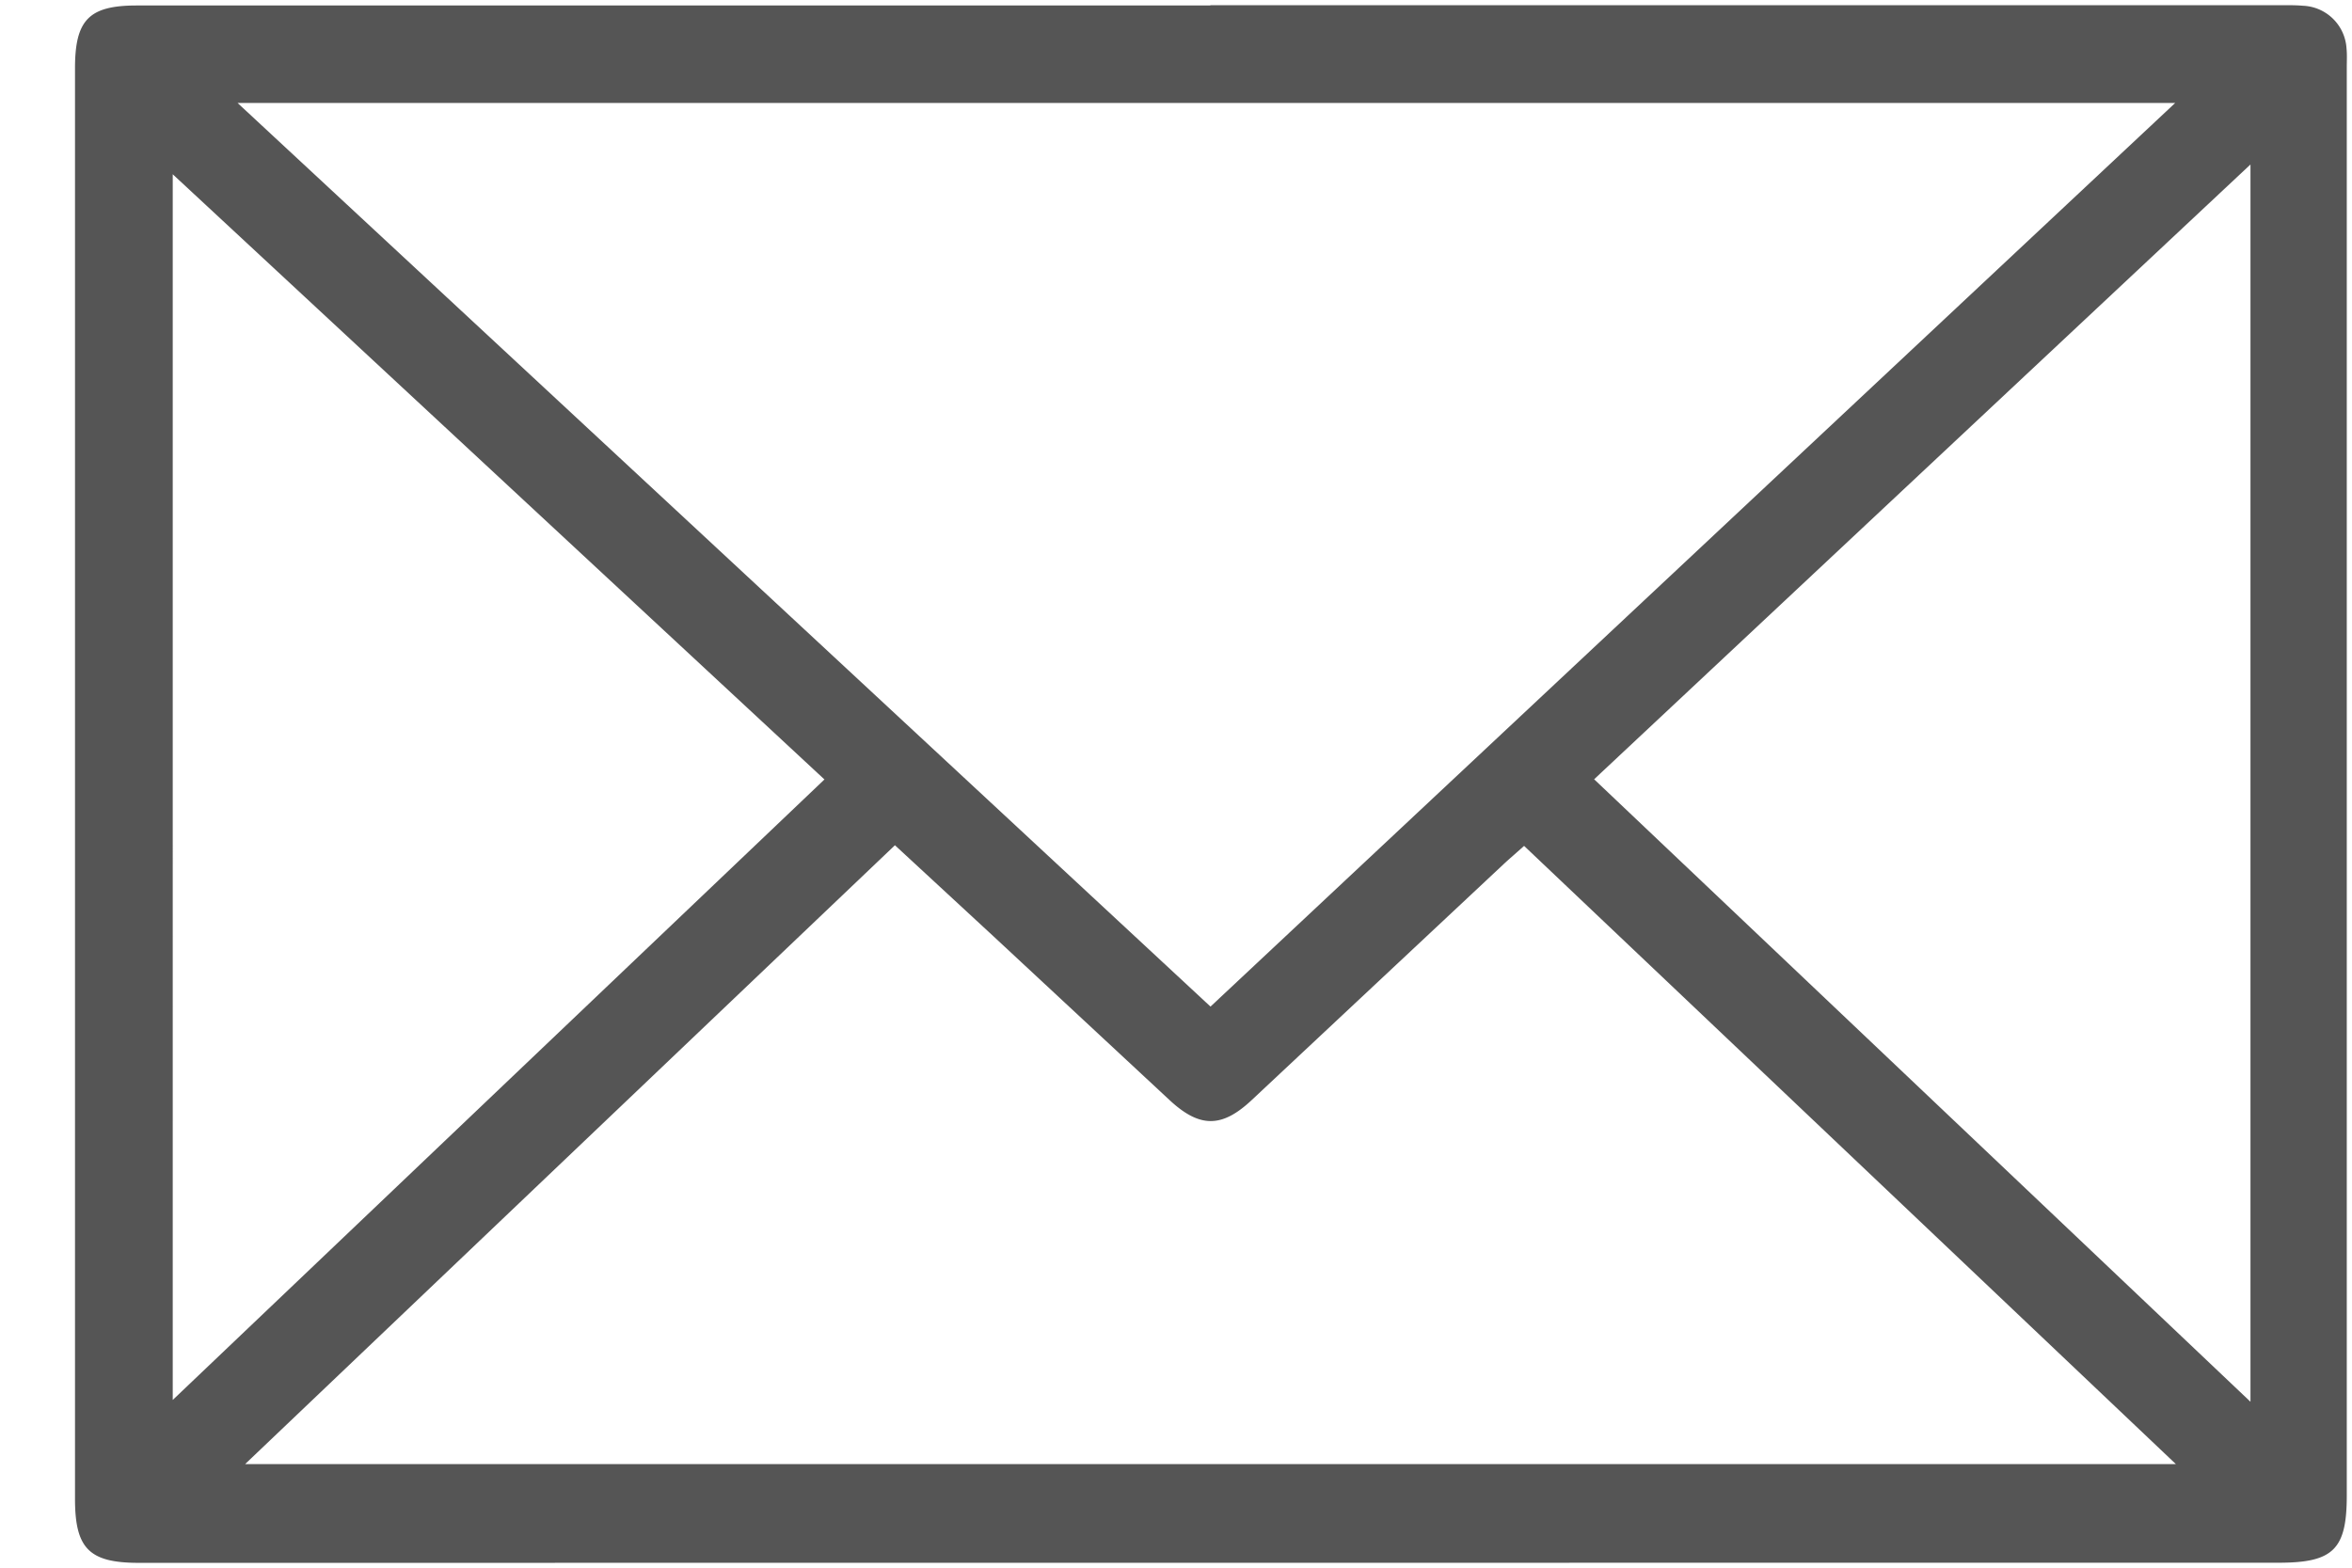 <svg xmlns="http://www.w3.org/2000/svg" width="18" height="12" viewBox="0 0 18 12"><g><g><path fill="#555" d="M6.31 5.966l-4.988 4.75V1.334l4.987 4.632zm10.913 4.764L12.2 5.965l5.023-4.706zm-15.346.476L6.849 6.47l.754.697L8.95 8.42c.232.216.402.214.63 0l1.927-1.805c.044-.041.09-.08.157-.14l4.988 4.732H1.877zM16.647.788L9.264 7.705 1.818.788zM9.263.042H1.046C.68.042.574.153.574.523v10.95c0 .38.108.49.488.49l16.378-.001c.418 0 .52-.103.52-.514V.516c0-.049.003-.098-.002-.146a.348.348 0 0 0-.333-.326C17.553.038 17.48.04 17.407.04H9.263z"/></g></g></svg>